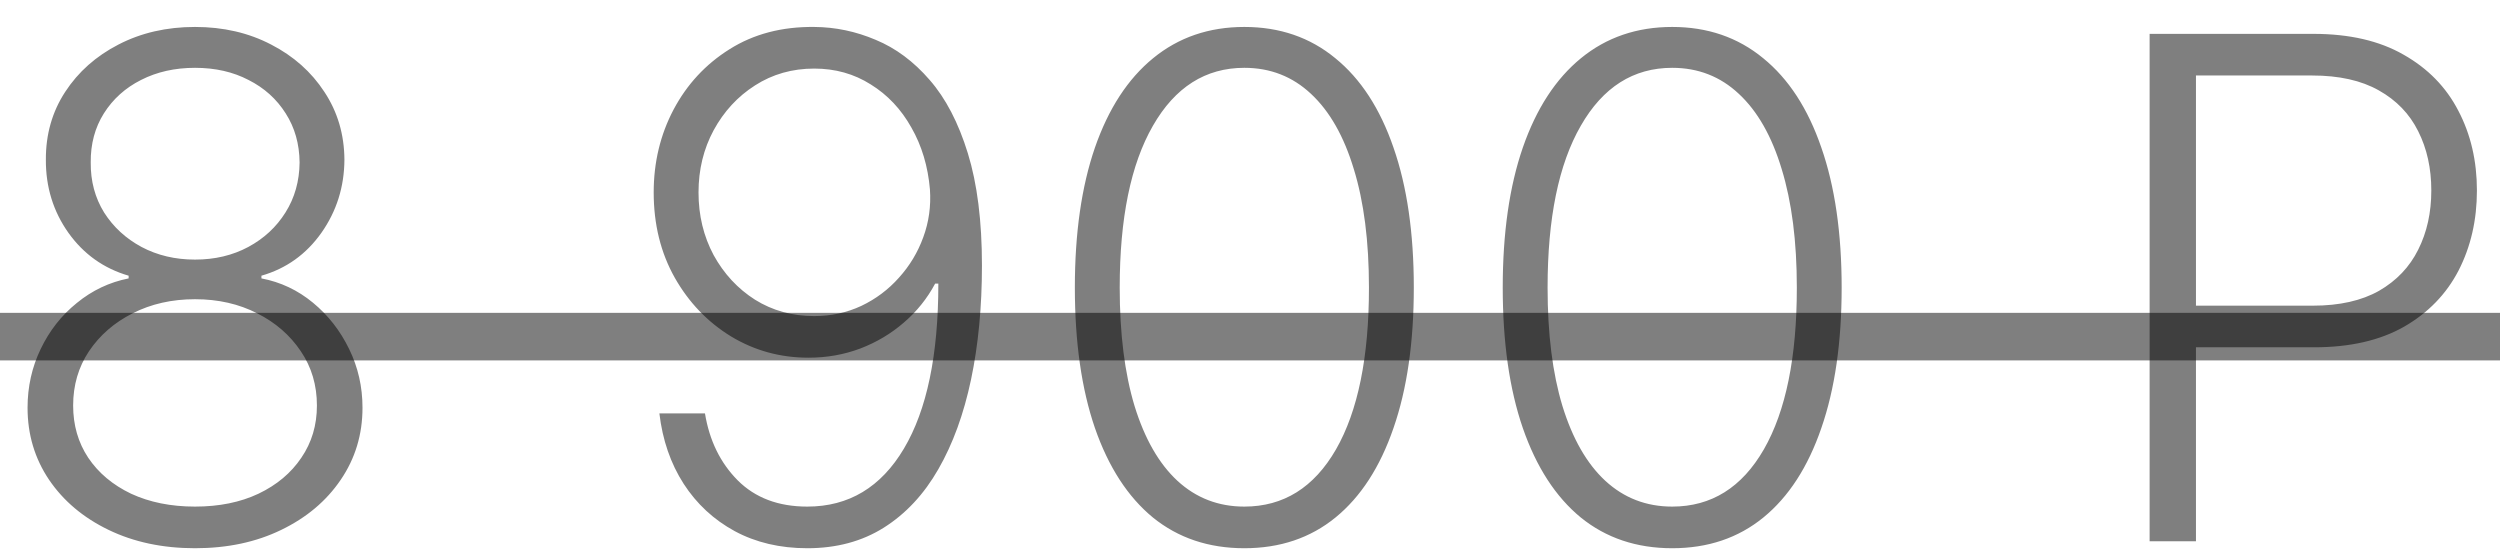 <?xml version="1.0" encoding="UTF-8"?> <svg xmlns="http://www.w3.org/2000/svg" width="86" height="19" viewBox="0 0 86 19" fill="none"> <path d="M6.709 18.859C5.596 18.859 4.604 18.648 3.735 18.228C2.865 17.808 2.184 17.234 1.689 16.506C1.195 15.773 0.948 14.947 0.948 14.026C0.948 13.305 1.098 12.631 1.399 12.006C1.701 11.376 2.115 10.847 2.644 10.421C3.172 9.989 3.766 9.708 4.425 9.577V9.484C3.567 9.234 2.877 8.742 2.354 8.009C1.831 7.271 1.573 6.433 1.578 5.495C1.573 4.626 1.794 3.847 2.243 3.16C2.692 2.472 3.303 1.93 4.076 1.532C4.854 1.129 5.732 0.927 6.709 0.927C7.681 0.927 8.553 1.129 9.326 1.532C10.098 1.93 10.709 2.472 11.158 3.16C11.613 3.847 11.843 4.626 11.848 5.495C11.843 6.427 11.579 7.265 11.056 8.009C10.533 8.748 9.846 9.239 8.993 9.484V9.577C9.652 9.702 10.243 9.981 10.766 10.413C11.289 10.844 11.704 11.376 12.01 12.006C12.317 12.631 12.47 13.305 12.47 14.026C12.47 14.947 12.22 15.773 11.72 16.506C11.226 17.234 10.544 17.808 9.675 18.228C8.811 18.648 7.823 18.859 6.709 18.859ZM6.709 17.427C7.539 17.427 8.266 17.279 8.891 16.984C9.522 16.683 10.013 16.271 10.365 15.748C10.723 15.225 10.902 14.626 10.902 13.95C10.902 13.251 10.718 12.629 10.348 12.083C9.979 11.532 9.479 11.097 8.848 10.779C8.218 10.455 7.505 10.293 6.709 10.293C5.914 10.293 5.198 10.455 4.561 10.779C3.931 11.097 3.431 11.532 3.061 12.083C2.698 12.629 2.516 13.251 2.516 13.95C2.516 14.626 2.689 15.225 3.036 15.748C3.388 16.271 3.88 16.683 4.51 16.984C5.147 17.279 5.88 17.427 6.709 17.427ZM6.709 8.93C7.391 8.93 8.002 8.785 8.542 8.495C9.081 8.205 9.507 7.81 9.82 7.31C10.138 6.805 10.3 6.231 10.306 5.589C10.3 4.952 10.141 4.39 9.828 3.901C9.516 3.407 9.09 3.023 8.55 2.751C8.016 2.472 7.402 2.333 6.709 2.333C6.016 2.333 5.397 2.472 4.851 2.751C4.311 3.023 3.885 3.407 3.573 3.901C3.266 4.39 3.115 4.952 3.121 5.589C3.115 6.231 3.269 6.805 3.581 7.31C3.9 7.81 4.328 8.205 4.868 8.495C5.414 8.785 6.027 8.93 6.709 8.93ZM28.01 0.927C28.737 0.932 29.441 1.08 30.123 1.37C30.811 1.654 31.43 2.114 31.981 2.751C32.532 3.381 32.97 4.222 33.294 5.273C33.617 6.319 33.779 7.606 33.779 9.134C33.779 10.56 33.654 11.867 33.404 13.055C33.154 14.242 32.779 15.271 32.279 16.14C31.785 17.003 31.16 17.674 30.404 18.151C29.654 18.623 28.777 18.859 27.771 18.859C26.834 18.859 26.001 18.663 25.274 18.271C24.552 17.878 23.967 17.336 23.518 16.643C23.069 15.944 22.791 15.137 22.683 14.222H24.251C24.404 15.154 24.779 15.921 25.376 16.523C25.978 17.126 26.777 17.427 27.771 17.427C29.197 17.427 30.305 16.762 31.095 15.432C31.885 14.103 32.279 12.211 32.279 9.756H32.169C31.896 10.268 31.538 10.714 31.095 11.094C30.657 11.475 30.157 11.773 29.595 11.989C29.032 12.2 28.439 12.305 27.814 12.305C26.842 12.305 25.953 12.06 25.146 11.572C24.339 11.077 23.694 10.404 23.211 9.552C22.728 8.694 22.487 7.717 22.487 6.62C22.487 5.586 22.714 4.637 23.169 3.773C23.629 2.904 24.271 2.211 25.095 1.694C25.924 1.171 26.896 0.915 28.01 0.927ZM28.01 2.359C27.254 2.359 26.575 2.552 25.973 2.938C25.376 3.319 24.902 3.833 24.549 4.481C24.203 5.123 24.029 5.836 24.029 6.62C24.029 7.41 24.203 8.129 24.549 8.776C24.902 9.418 25.376 9.93 25.973 10.31C26.575 10.685 27.254 10.873 28.01 10.873C28.589 10.873 29.129 10.756 29.629 10.523C30.129 10.285 30.561 9.961 30.924 9.552C31.294 9.143 31.572 8.68 31.76 8.163C31.953 7.64 32.029 7.092 31.99 6.518C31.922 5.722 31.709 5.012 31.351 4.387C30.998 3.756 30.532 3.262 29.953 2.904C29.379 2.54 28.731 2.359 28.01 2.359ZM42.805 18.859C41.578 18.859 40.529 18.506 39.66 17.802C38.797 17.092 38.132 16.066 37.666 14.725C37.206 13.384 36.975 11.773 36.975 9.893C36.975 8.018 37.206 6.413 37.666 5.077C38.132 3.736 38.799 2.711 39.669 2.001C40.544 1.285 41.589 0.927 42.805 0.927C44.021 0.927 45.064 1.285 45.933 2.001C46.808 2.711 47.475 3.736 47.936 5.077C48.402 6.413 48.635 8.018 48.635 9.893C48.635 11.773 48.402 13.384 47.936 14.725C47.475 16.066 46.811 17.092 45.941 17.802C45.078 18.506 44.032 18.859 42.805 18.859ZM42.805 17.427C44.152 17.427 45.203 16.771 45.959 15.458C46.714 14.14 47.092 12.285 47.092 9.893C47.092 8.302 46.919 6.944 46.572 5.819C46.231 4.688 45.74 3.825 45.098 3.228C44.461 2.631 43.697 2.333 42.805 2.333C41.47 2.333 40.422 2.998 39.66 4.327C38.899 5.651 38.518 7.506 38.518 9.893C38.518 11.484 38.689 12.842 39.029 13.967C39.376 15.092 39.867 15.95 40.504 16.54C41.146 17.131 41.913 17.427 42.805 17.427ZM57.524 18.859C56.297 18.859 55.248 18.506 54.379 17.802C53.515 17.092 52.85 16.066 52.385 14.725C51.924 13.384 51.694 11.773 51.694 9.893C51.694 8.018 51.924 6.413 52.385 5.077C52.85 3.736 53.518 2.711 54.387 2.001C55.262 1.285 56.308 0.927 57.524 0.927C58.74 0.927 59.782 1.285 60.652 2.001C61.527 2.711 62.194 3.736 62.654 5.077C63.12 6.413 63.353 8.018 63.353 9.893C63.353 11.773 63.12 13.384 62.654 14.725C62.194 16.066 61.529 17.092 60.66 17.802C59.797 18.506 58.751 18.859 57.524 18.859ZM57.524 17.427C58.87 17.427 59.922 16.771 60.677 15.458C61.433 14.14 61.811 12.285 61.811 9.893C61.811 8.302 61.637 6.944 61.291 5.819C60.95 4.688 60.459 3.825 59.816 3.228C59.18 2.631 58.416 2.333 57.524 2.333C56.189 2.333 55.14 2.998 54.379 4.327C53.617 5.651 53.237 7.506 53.237 9.893C53.237 11.484 53.407 12.842 53.748 13.967C54.095 15.092 54.586 15.95 55.223 16.54C55.865 17.131 56.632 17.427 57.524 17.427ZM73.947 18.62V1.165H79.581C80.819 1.165 81.853 1.404 82.683 1.881C83.518 2.353 84.146 2.995 84.566 3.808C84.993 4.62 85.206 5.535 85.206 6.552C85.206 7.569 84.995 8.486 84.575 9.305C84.154 10.117 83.529 10.762 82.7 11.239C81.87 11.711 80.839 11.947 79.606 11.947H75.174V10.515H79.564C80.478 10.515 81.237 10.344 81.839 10.004C82.441 9.657 82.89 9.185 83.186 8.589C83.487 7.992 83.637 7.313 83.637 6.552C83.637 5.79 83.487 5.111 83.186 4.515C82.89 3.918 82.439 3.45 81.831 3.109C81.228 2.768 80.464 2.597 79.538 2.597H75.541V18.62H73.947Z" fill="black" fill-opacity="0.5"></path> <path d="M-0.629 10.762H86.637V12.398H-0.629V10.762Z" fill="black" fill-opacity="0.5"></path> </svg> 